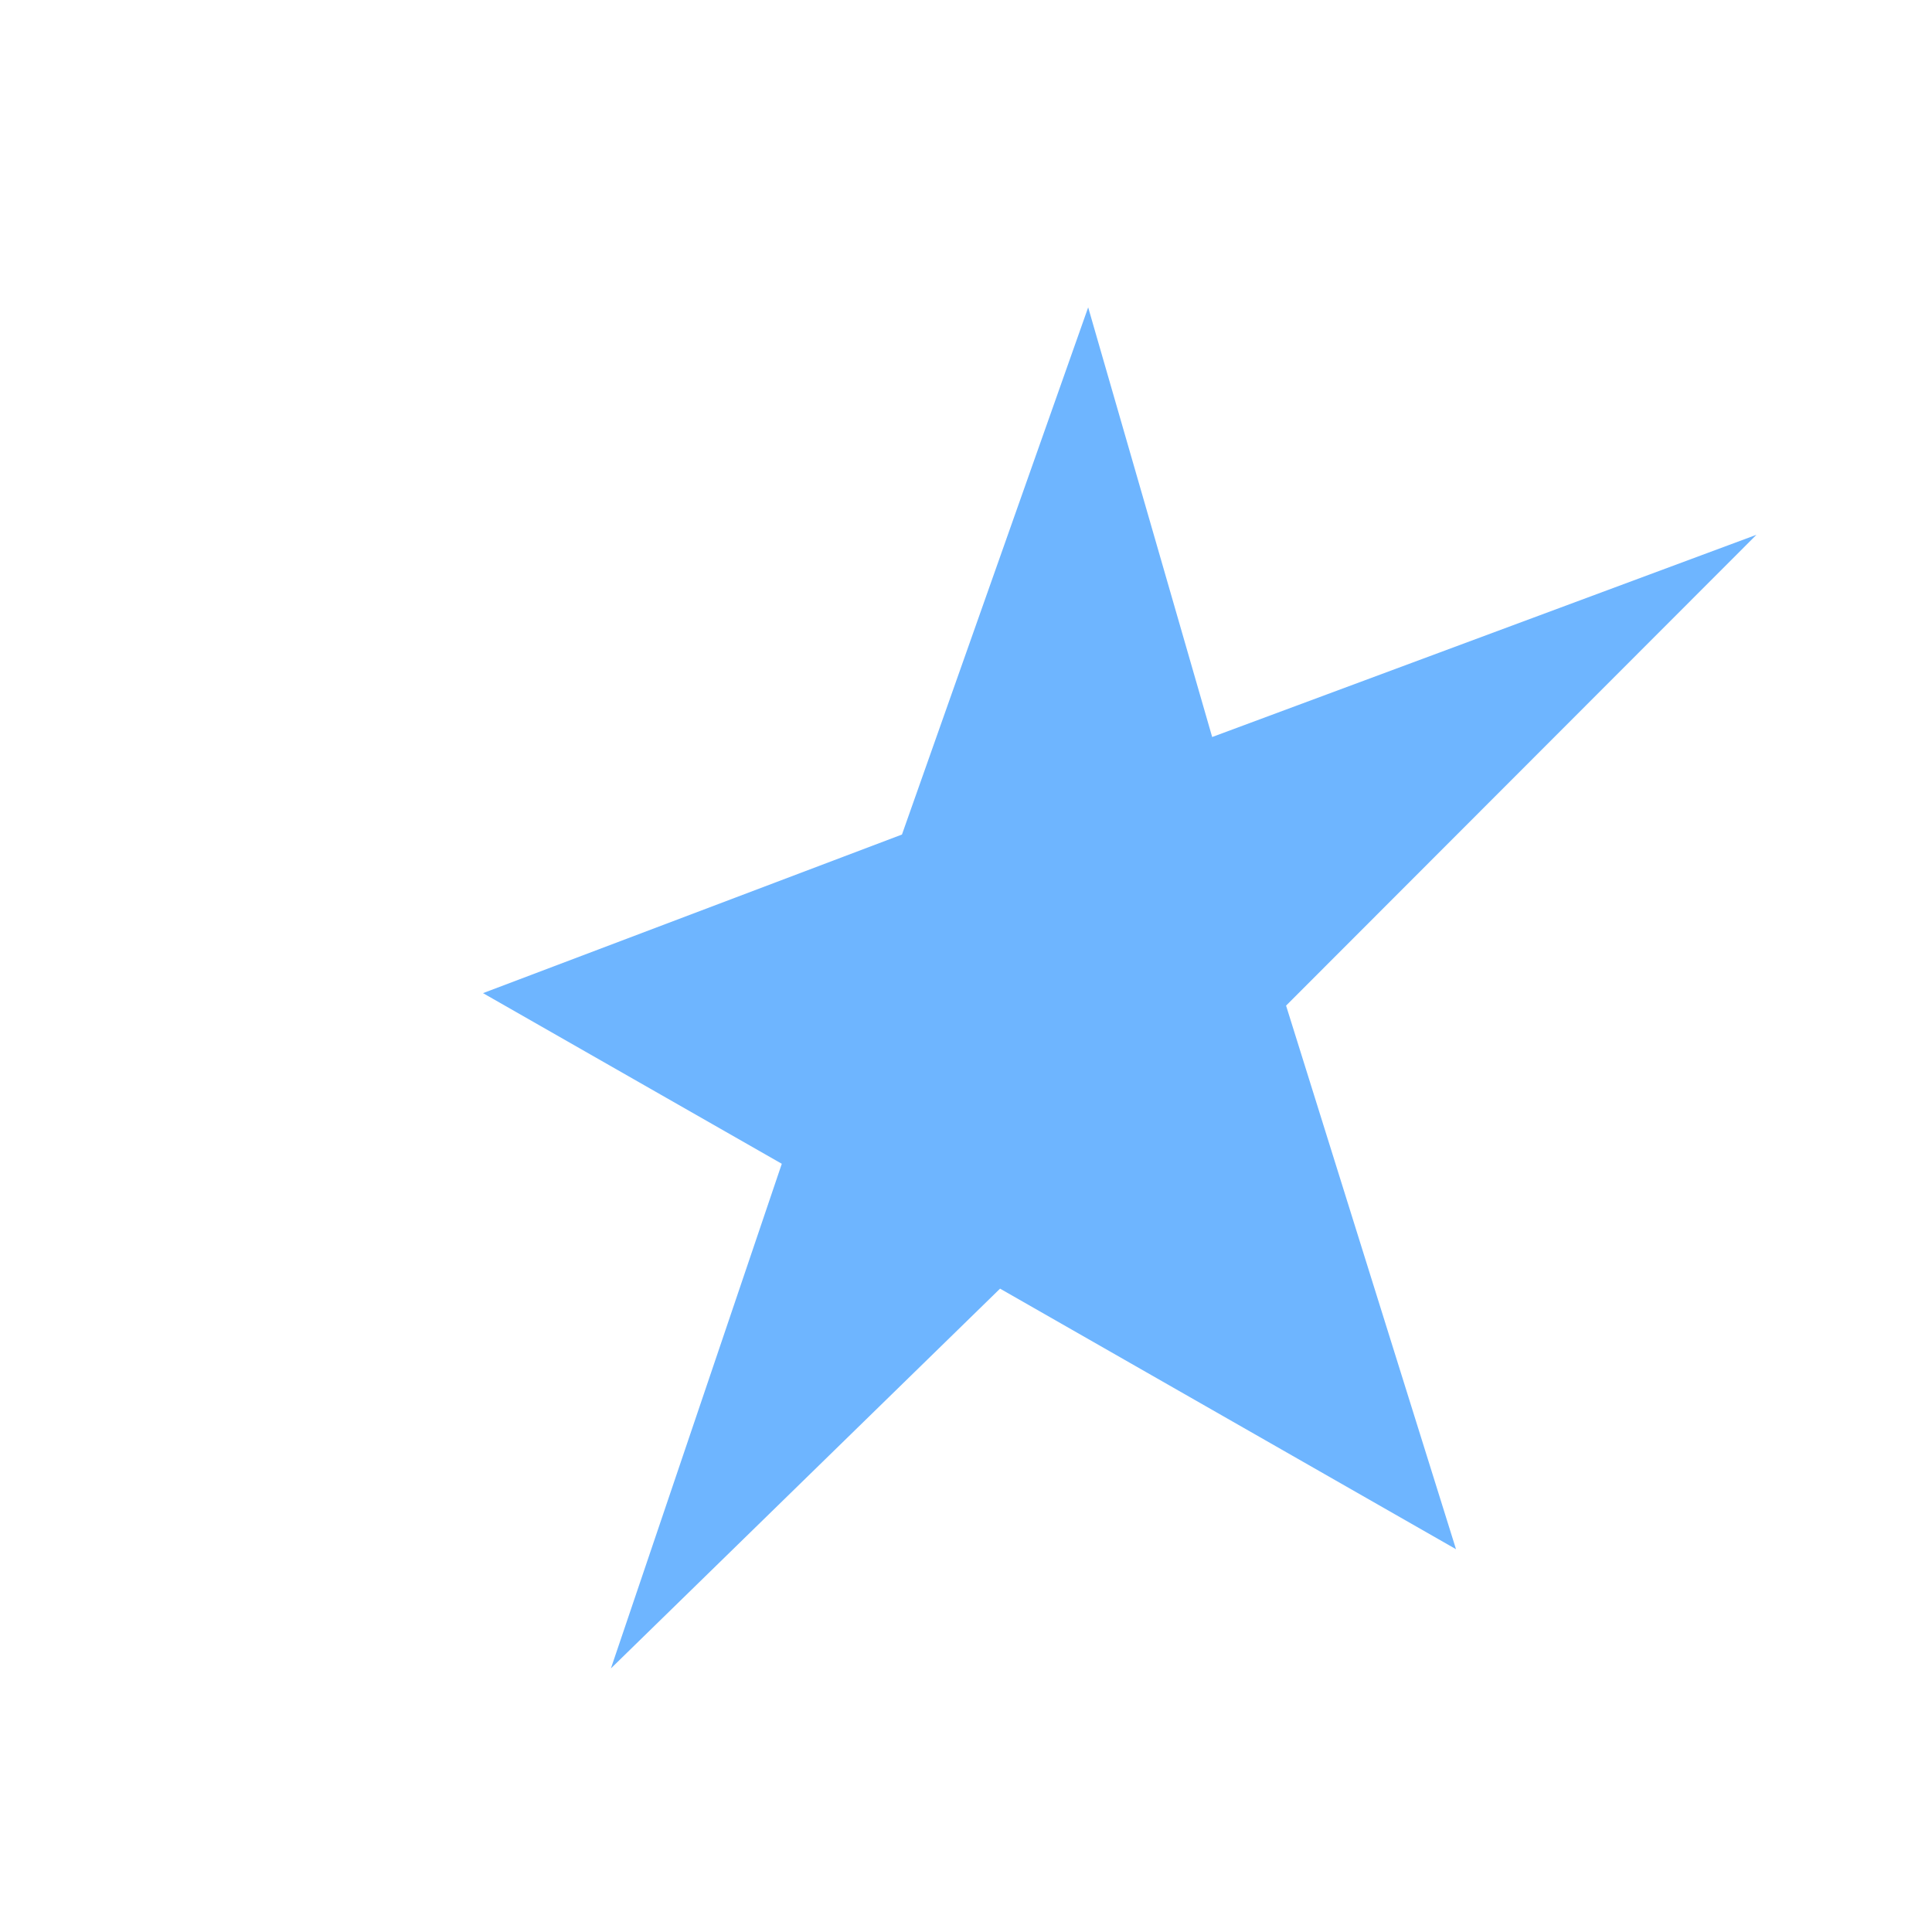 <svg data-name="レイヤー 1" xmlns="http://www.w3.org/2000/svg" viewBox="0 0 670 670"><path d="M377.37 106.59l43 149 188.75-70.13L446 348.74l58.93 188.51-158.12-90.36-134.95 131.7 59.26-175-103.62-59.18 145.29-55z" fill="#6eb5ff"/></svg>